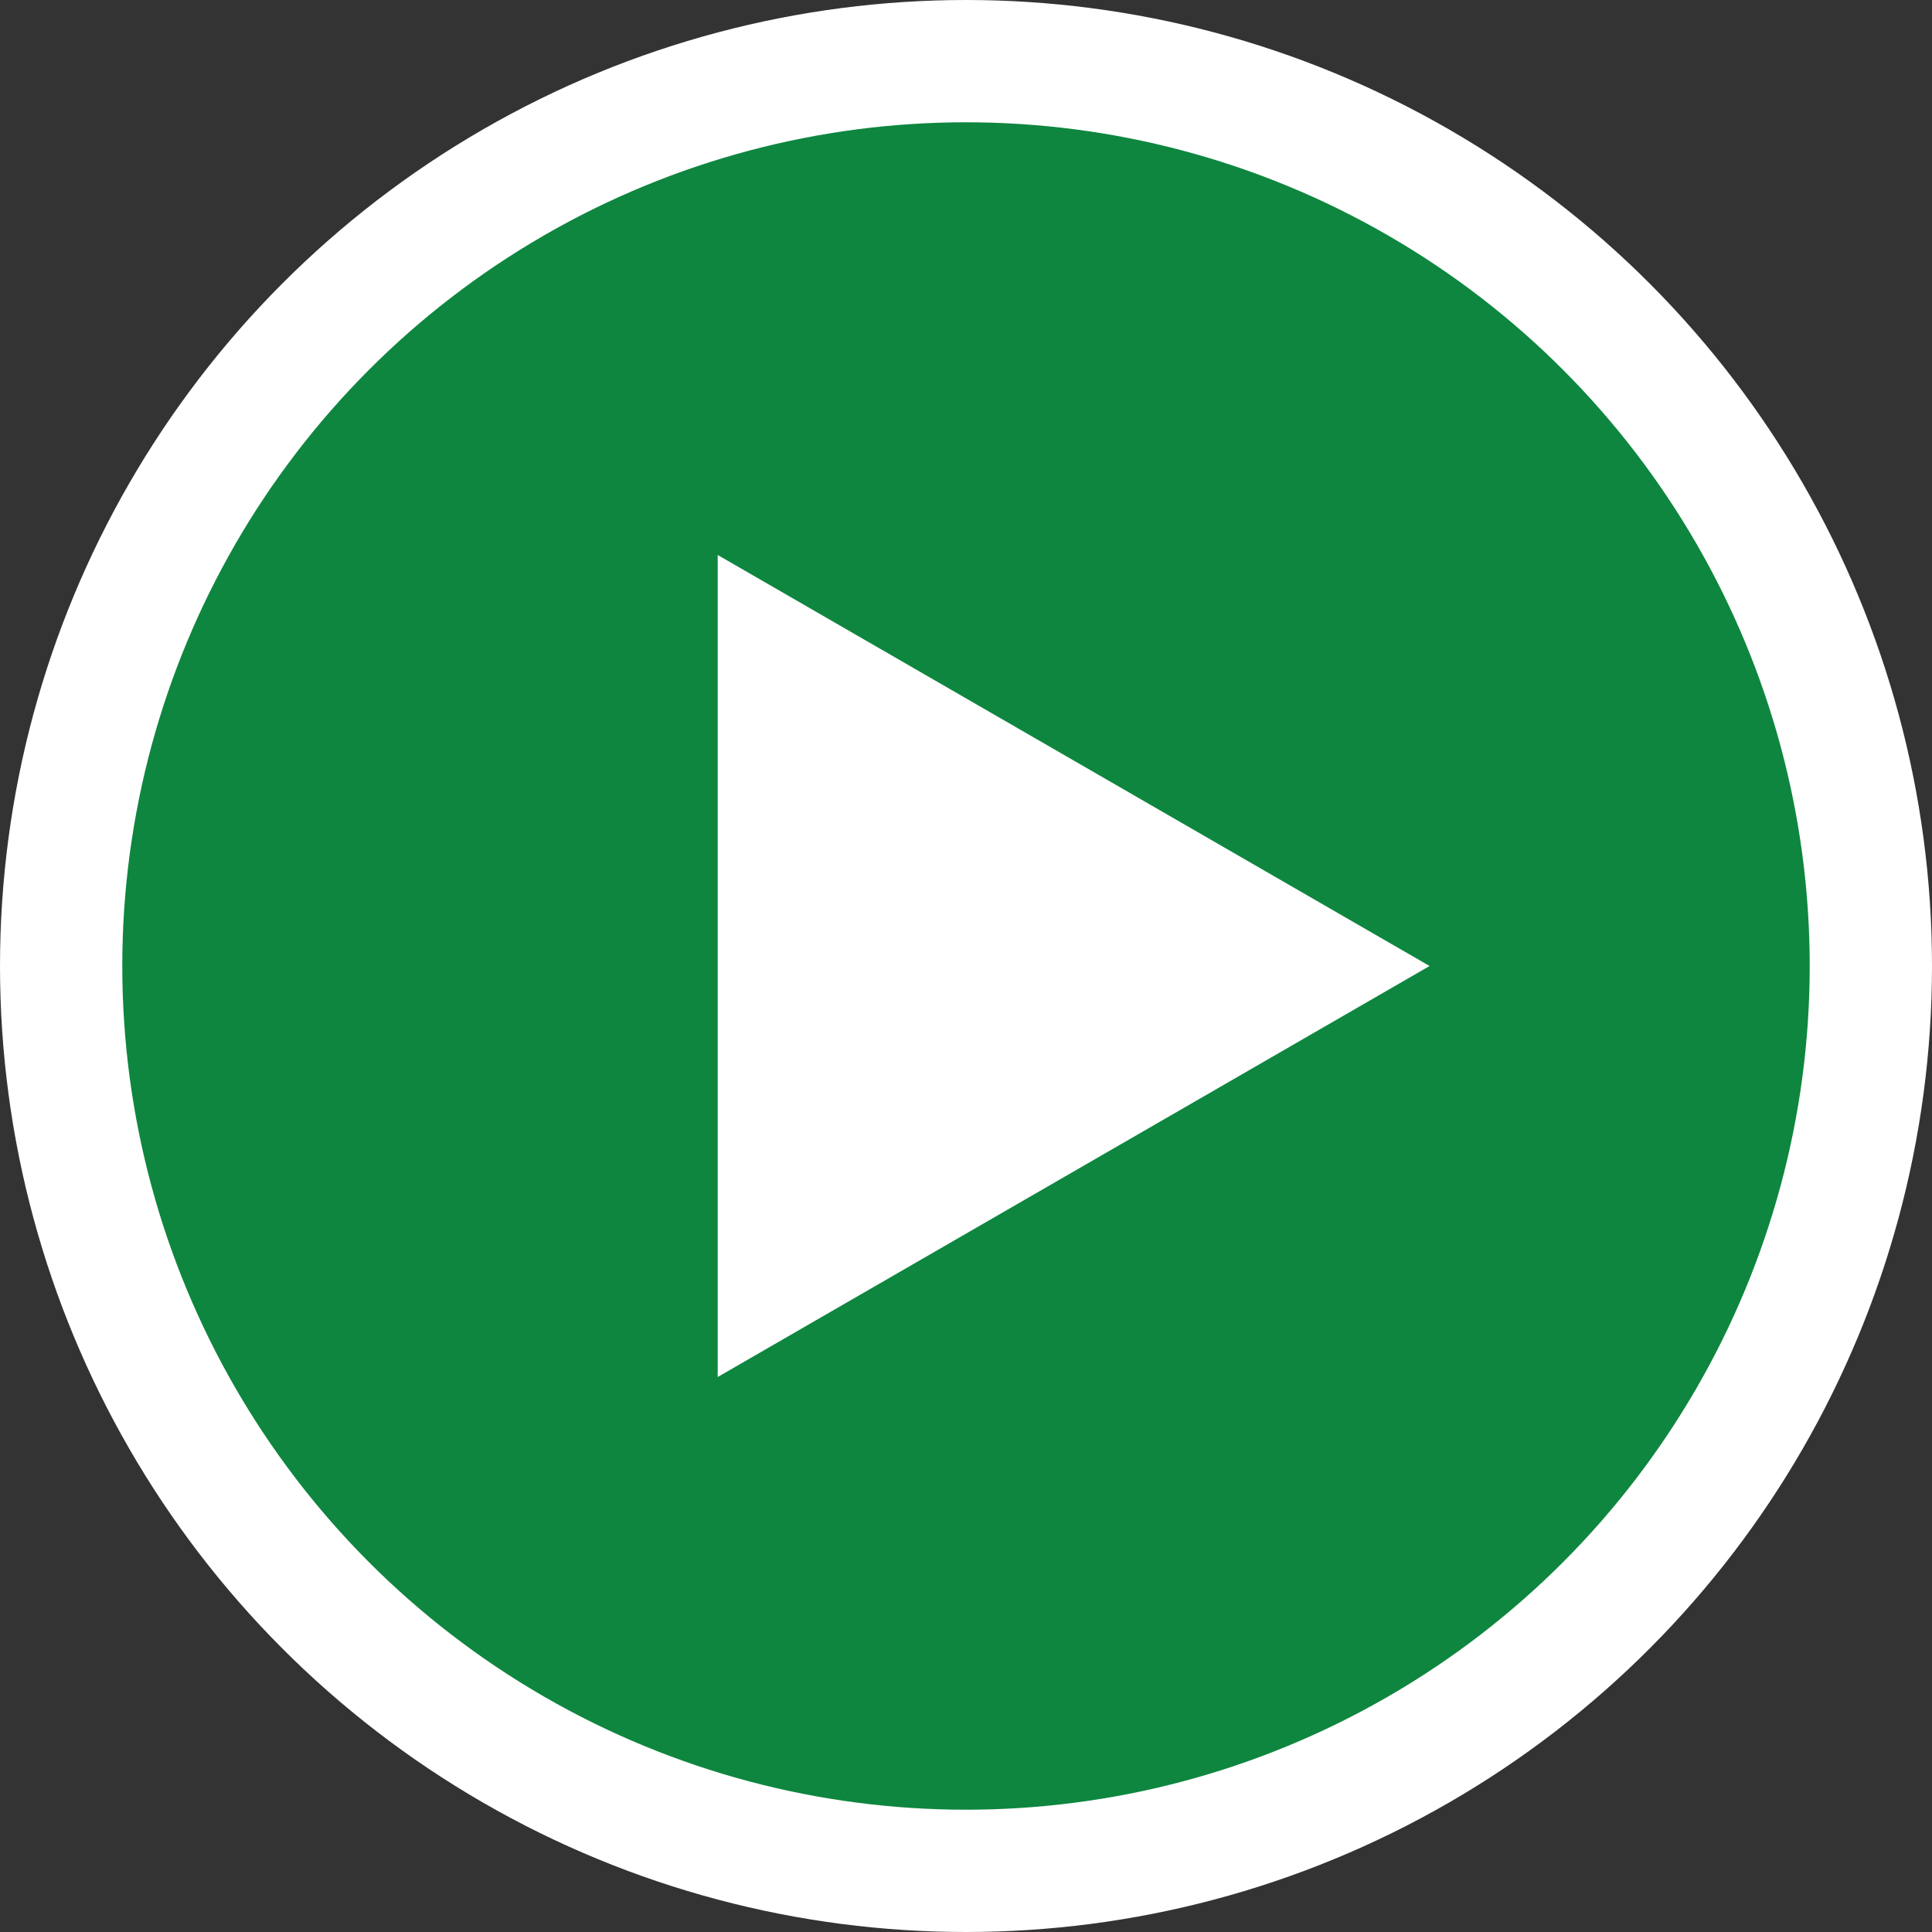 <svg xmlns="http://www.w3.org/2000/svg" viewBox="0 0 67.148 67.148"><rect x="0" y="0" width="67.148" height="67.148" fill="#333333" stroke="none"/><defs><style>.cls-1{fill:none;stroke:#fff;stroke-linecap:round;stroke-linejoin:round;stroke-width:8.5px;}.cls-2{fill:#0e863f;}.cls-3{fill:#fff;}</style></defs><g id="レイヤー_2" data-name="レイヤー 2"><g id="デザイン"><circle class="cls-1" cx="33.574" cy="33.574" r="29.324"/><polygon class="cls-1" points="49.686 33.574 24.944 19.289 24.944 47.859 49.686 33.574"/><circle class="cls-2" cx="33.574" cy="33.574" r="29.324"/><polygon class="cls-3" points="49.686 33.574 24.944 19.289 24.944 47.859 49.686 33.574"/></g></g></svg>
